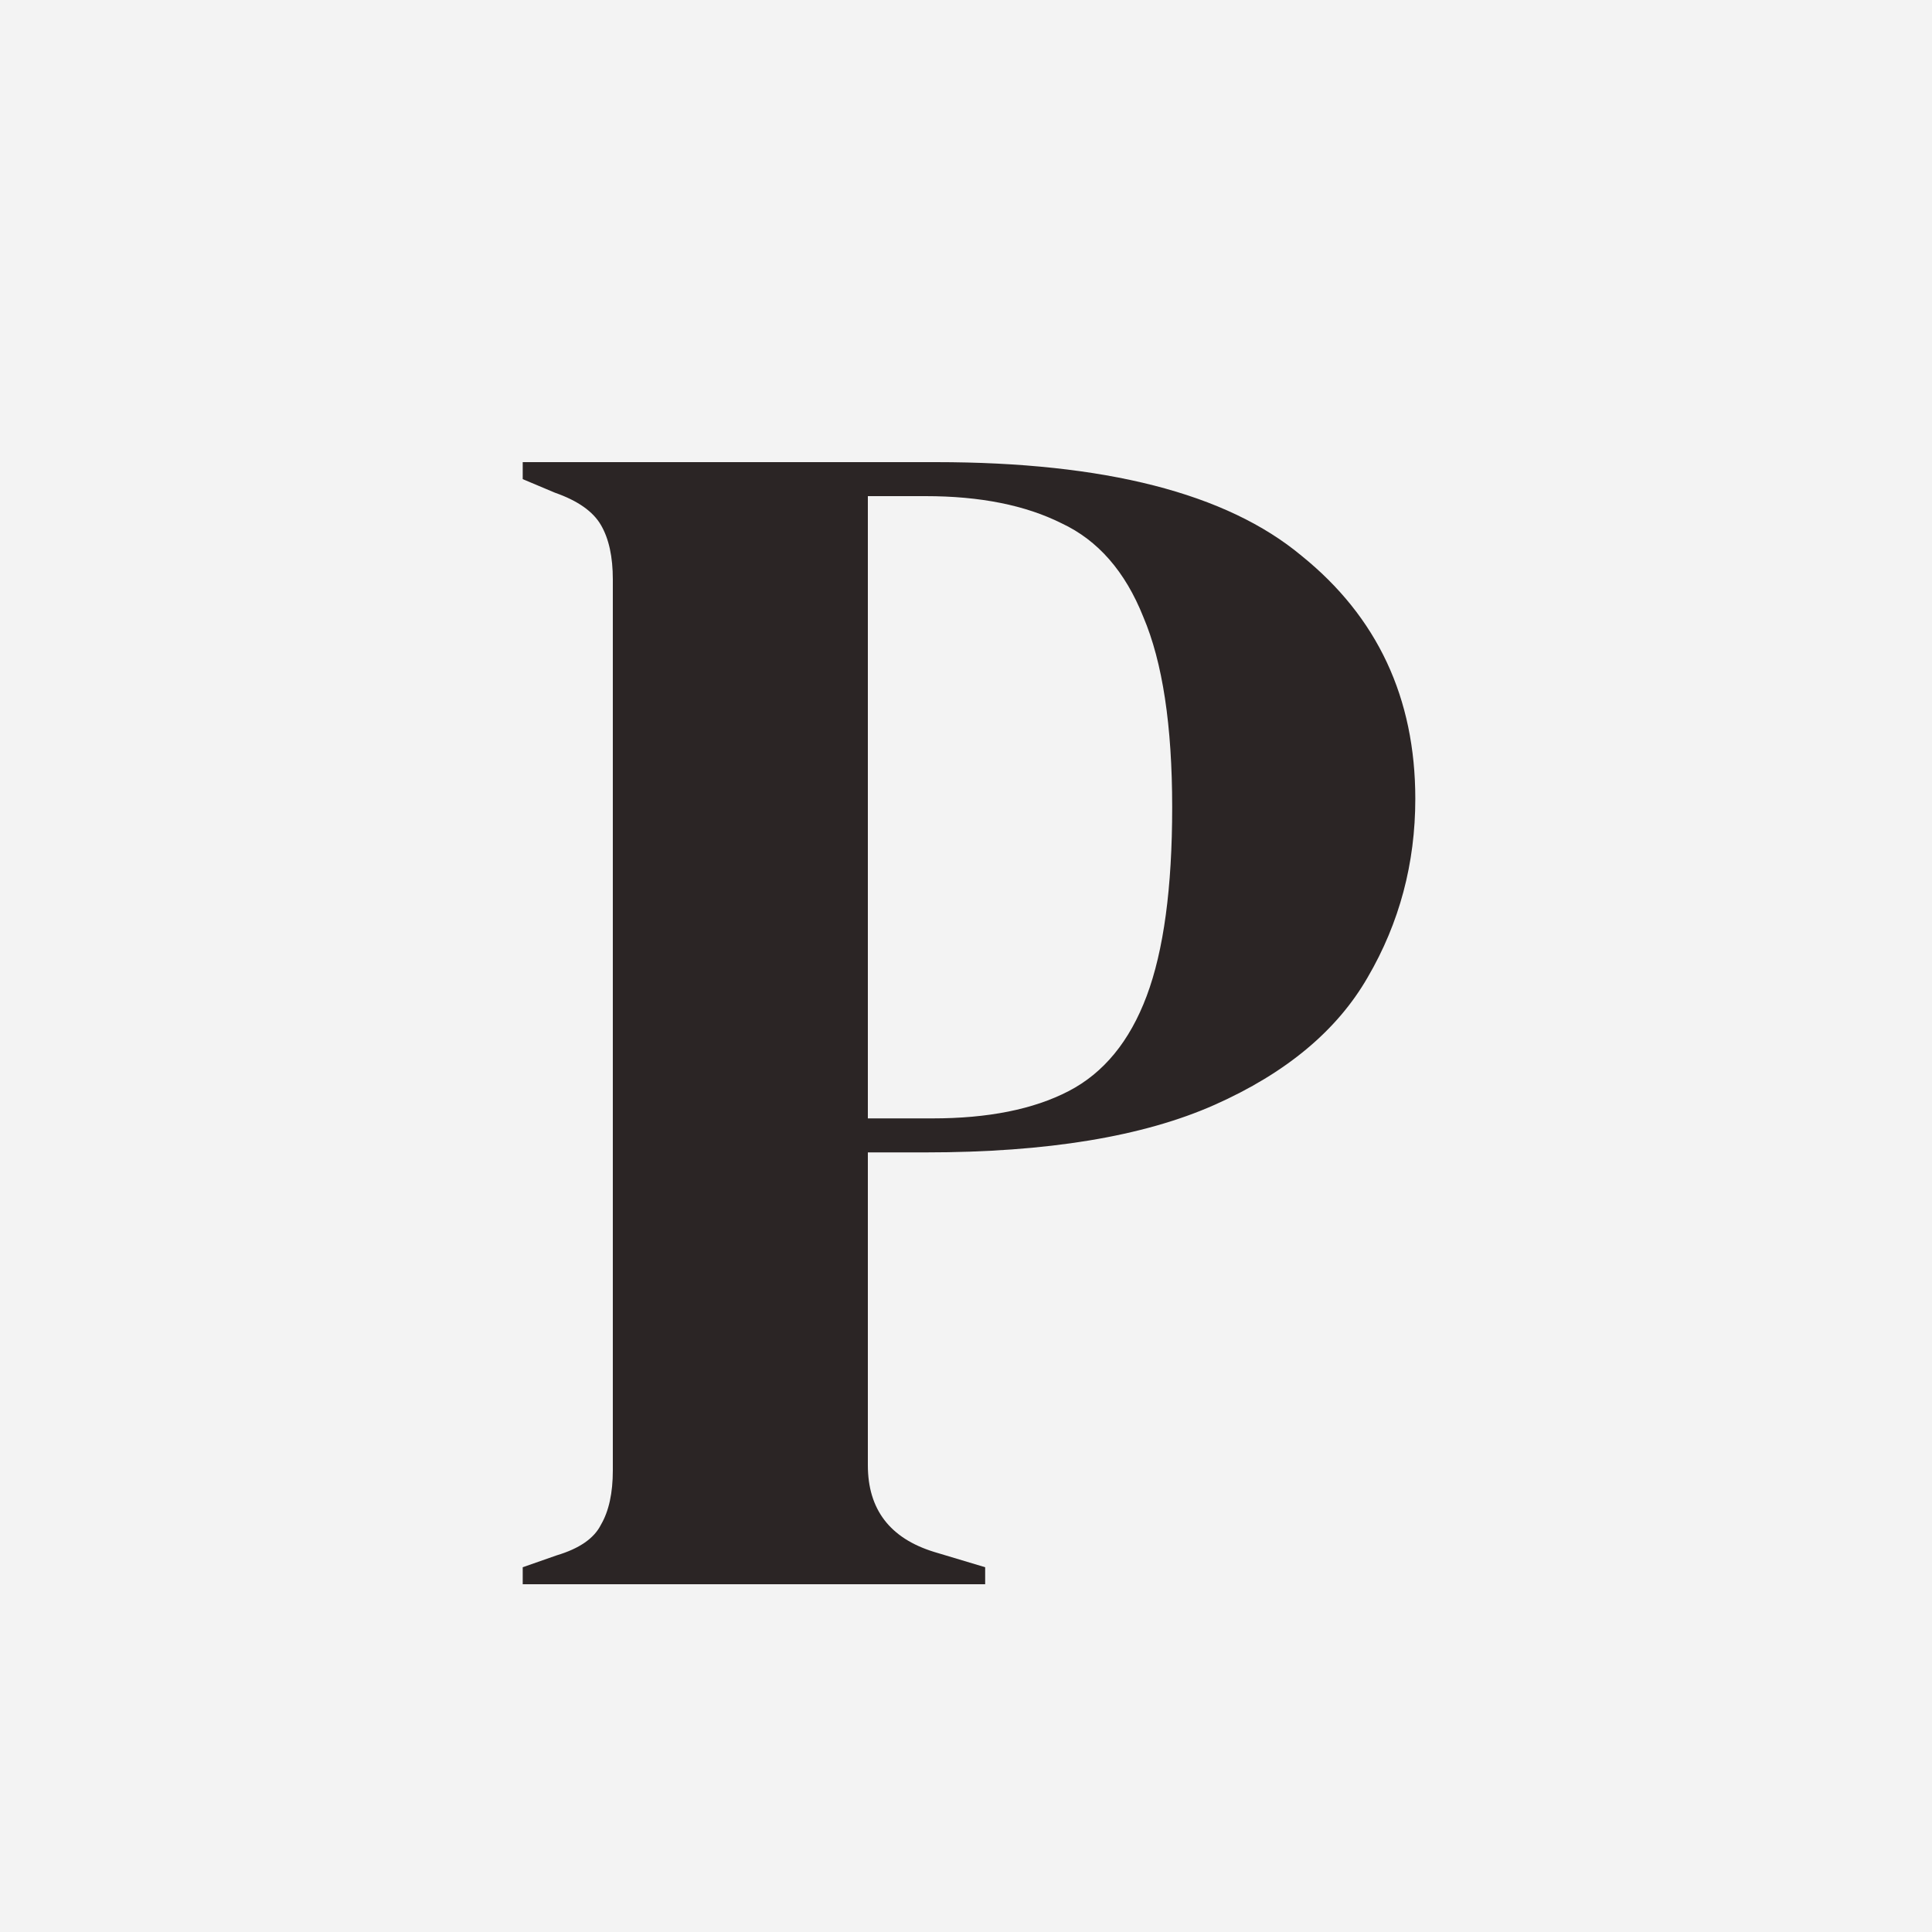 <svg xmlns="http://www.w3.org/2000/svg" width="25" height="25" viewBox="0 0 25 25" fill="none">
  <rect x="0" y="0" width="25" height="25" fill="#808080" stroke="none"/>
  <g clip-path="url(#clip0_11_5)">
    <rect width="25" height="25" fill="#F3F3F3"/>
    <path d="M6.764 20.5V20.28L7.204 20.126C7.498 20.038 7.688 19.906 7.776 19.73C7.879 19.554 7.93 19.319 7.93 19.026V7.498C7.93 7.205 7.879 6.97 7.776 6.794C7.674 6.618 7.476 6.479 7.182 6.376L6.764 6.2V5.98H12.11C14.296 5.98 15.872 6.383 16.84 7.19C17.823 7.982 18.314 9.031 18.314 10.336C18.314 11.172 18.109 11.942 17.698 12.646C17.302 13.335 16.642 13.885 15.718 14.296C14.794 14.707 13.548 14.912 11.978 14.912H11.23V18.96C11.23 19.532 11.516 19.906 12.088 20.082L12.748 20.28V20.5H6.764ZM11.23 14.472H12.066C12.785 14.472 13.372 14.355 13.826 14.12C14.281 13.885 14.618 13.475 14.838 12.888C15.058 12.301 15.168 11.487 15.168 10.446C15.168 9.39 15.044 8.569 14.794 7.982C14.56 7.395 14.208 6.992 13.738 6.772C13.269 6.537 12.682 6.42 11.978 6.42H11.23V14.472Z" fill="#2B2525"/>
  </g>
  <defs>
    <clipPath id="clip0_11_5">
      <rect width="25" height="25" fill="white"/>
    </clipPath>
  </defs>
</svg>
